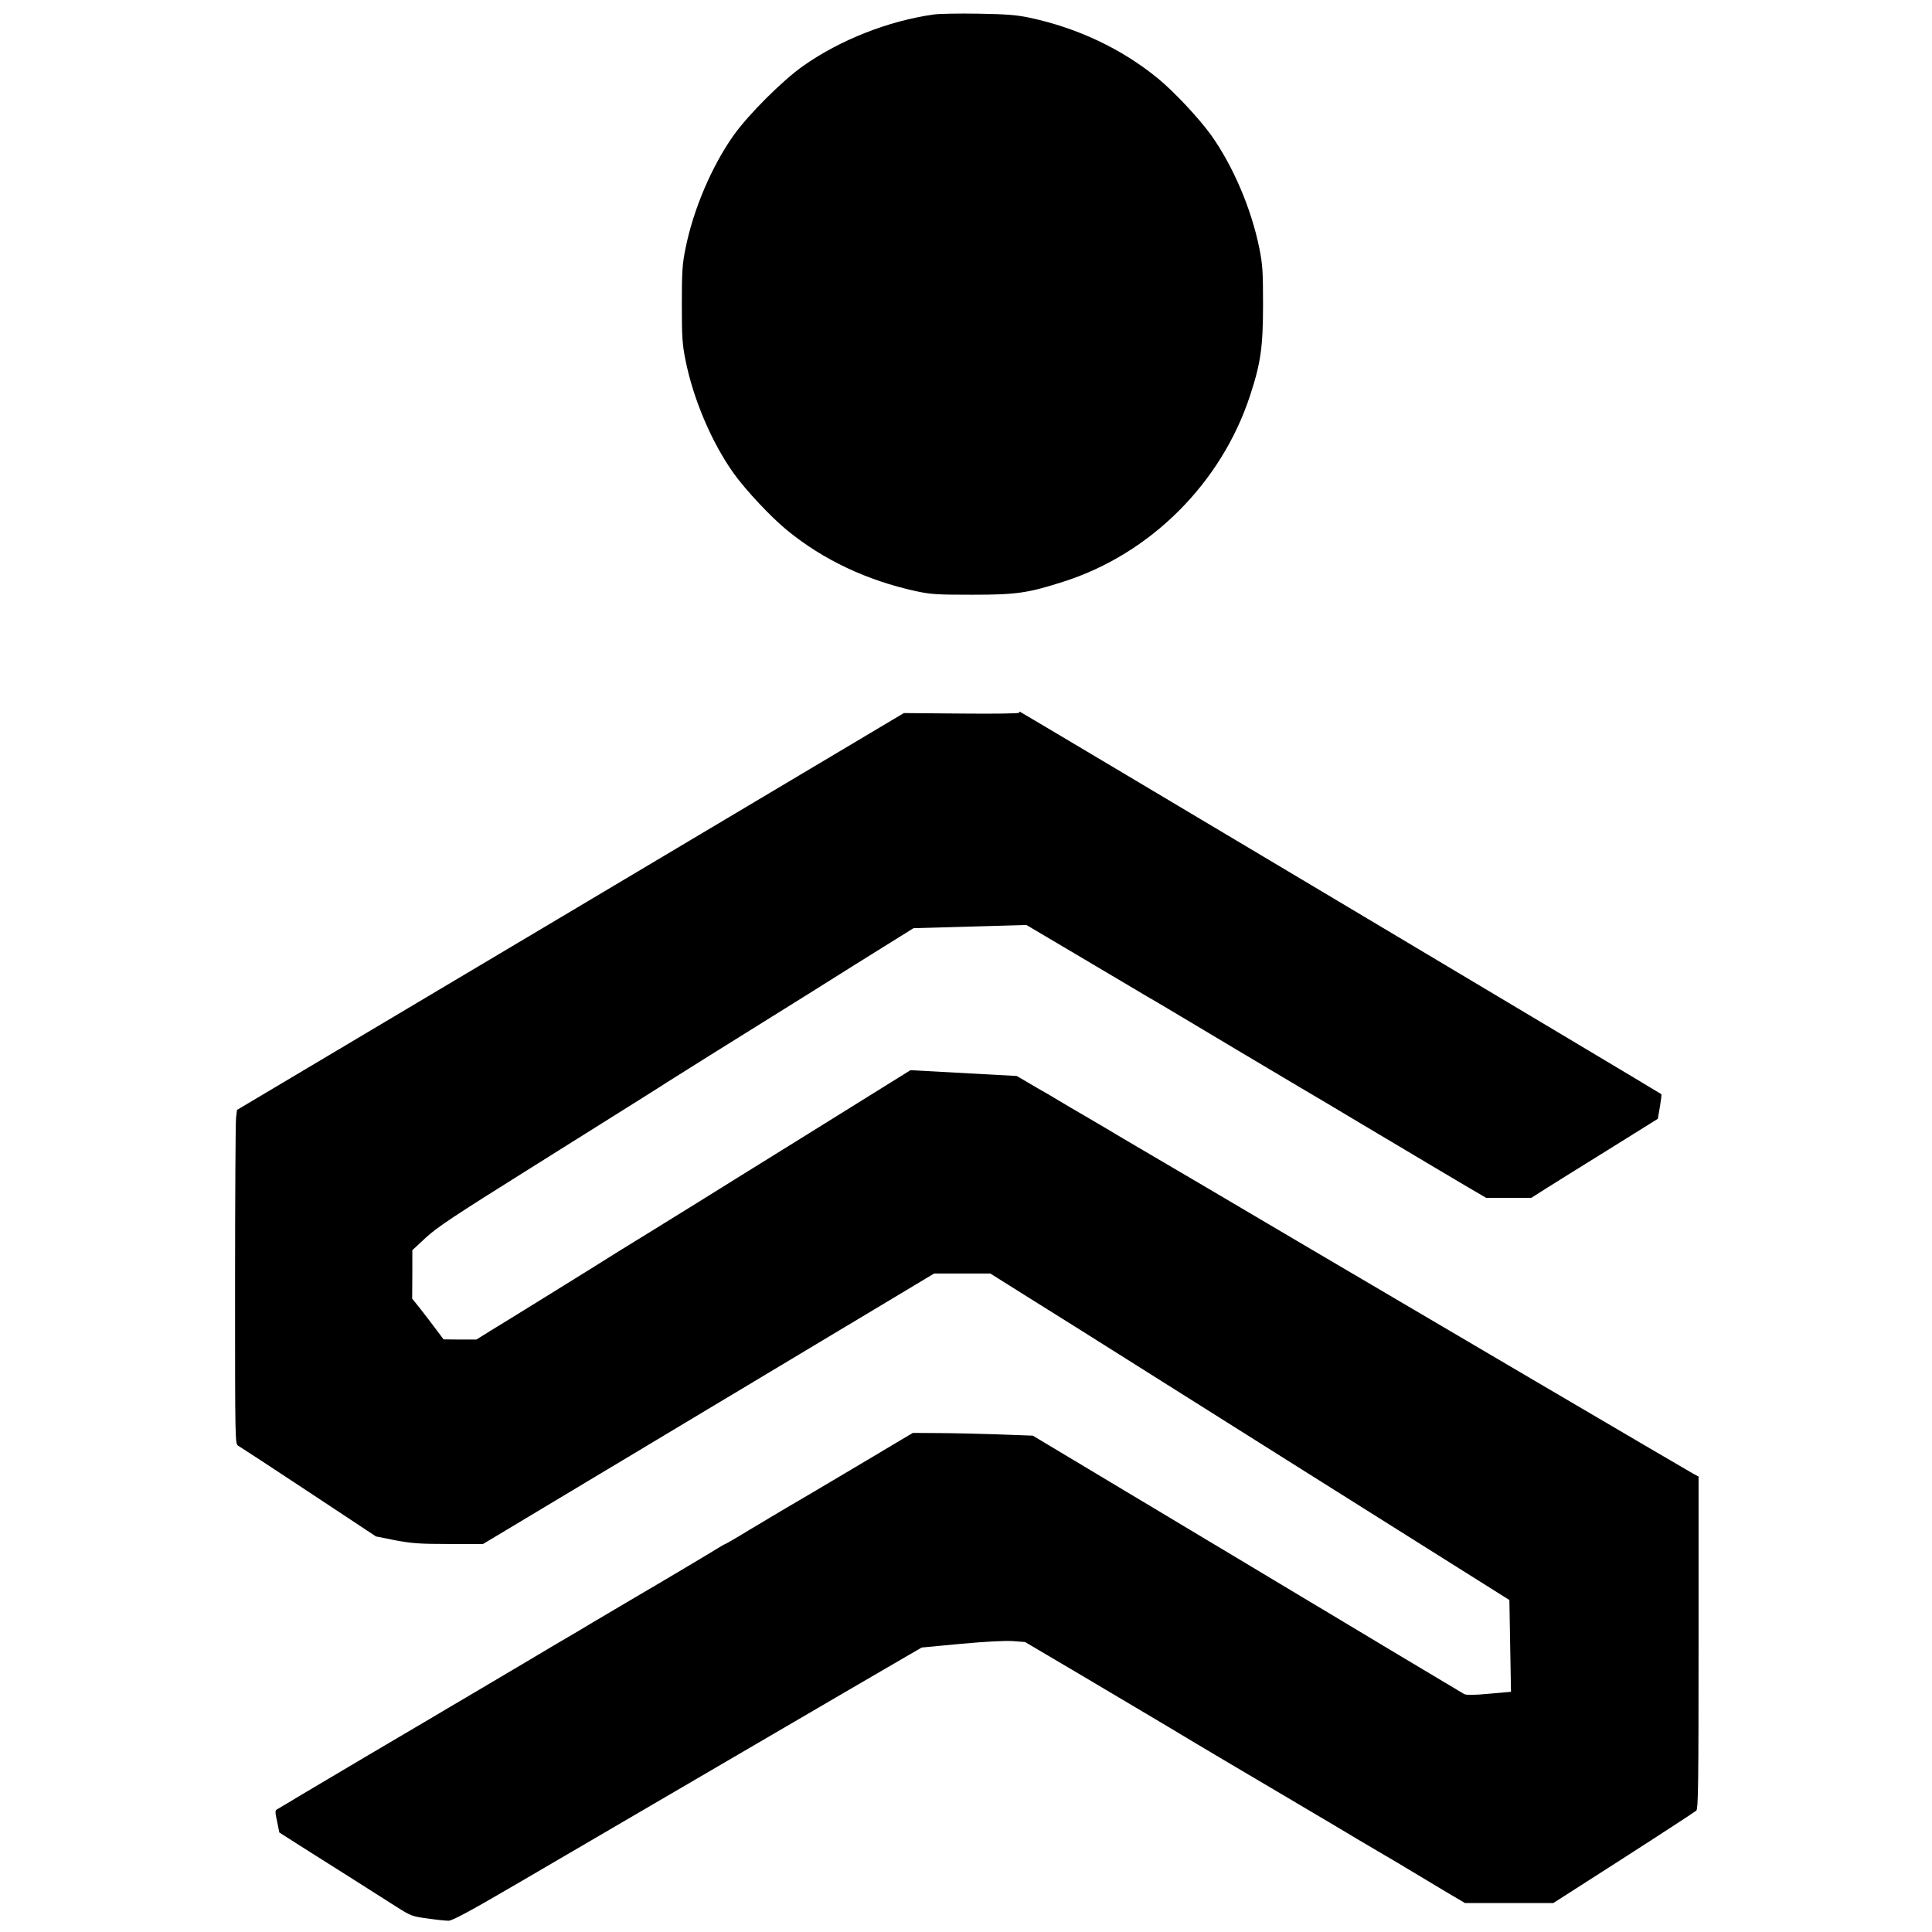 <?xml version="1.0" standalone="no"?>
<!DOCTYPE svg PUBLIC "-//W3C//DTD SVG 20010904//EN"
 "http://www.w3.org/TR/2001/REC-SVG-20010904/DTD/svg10.dtd">
<svg version="1.0" xmlns="http://www.w3.org/2000/svg"
 width="1200pt" height="1200pt" viewBox="0 0 1200 1200"
 preserveAspectRatio="xMidYMid meet">
<g transform="translate(0,1200) scale(0.1,-0.1)"
fill="#000000" stroke="none">
<path d="M5800 11910 c-280 -39 -583 -158 -812 -320 -129 -91 -339 -301 -431
-430 -136 -192 -250 -459 -299 -702 -20 -99 -23 -142 -23 -348 0 -206 3 -249
23 -348 49 -244 163 -511 299 -702 77 -107 232 -272 331 -353 226 -185 496
-312 802 -379 93 -20 132 -22 350 -22 273 0 343 10 565 81 540 172 981 612
1159 1155 67 203 81 303 81 568 0 206 -3 249 -23 348 -49 244 -163 511 -299
702 -77 107 -232 272 -331 353 -225 184 -498 313 -797 377 -80 17 -143 22
-315 25 -118 2 -244 0 -280 -5z"/>
<path d="M6330 7573 c0 -5 -161 -7 -358 -5 l-358 3 -2071 -1233 -2071 -1232
-6 -51 c-3 -27 -6 -494 -6 -1037 0 -979 0 -987 20 -998 11 -6 208 -135 438
-287 l417 -276 120 -24 c102 -19 151 -23 333 -23 l212 0 1401 840 1401 840
174 0 175 0 242 -152 c133 -83 269 -168 302 -189 33 -21 650 -409 1370 -863
l1310 -824 5 -285 5 -285 -136 -12 c-94 -9 -142 -9 -155 -2 -11 6 -618 369
-1349 808 l-1330 797 -220 8 c-121 4 -289 8 -373 8 l-152 1 -73 -43 c-39 -24
-173 -103 -297 -177 -124 -73 -245 -145 -270 -160 -25 -15 -90 -53 -145 -85
-55 -33 -162 -96 -238 -142 -75 -46 -140 -83 -142 -83 -3 0 -22 -11 -43 -24
-36 -23 -350 -210 -557 -331 -55 -33 -156 -92 -225 -133 -69 -41 -138 -83
-155 -92 -16 -9 -138 -81 -270 -160 -132 -78 -294 -174 -360 -213 -66 -39
-167 -98 -225 -133 -58 -34 -229 -135 -380 -224 -151 -90 -338 -200 -415 -246
-77 -46 -146 -88 -154 -92 -13 -7 -13 -17 0 -76 l14 -68 130 -83 c72 -45 213
-135 315 -199 102 -65 228 -145 280 -178 91 -58 99 -61 195 -74 55 -8 114 -14
131 -14 23 0 131 58 405 218 206 120 817 477 1359 794 542 317 1028 600 1080
630 l95 55 244 23 c153 14 273 20 321 17 l77 -6 349 -206 c192 -114 430 -255
529 -314 99 -60 259 -155 355 -212 211 -124 669 -396 690 -408 30 -19 276
-164 307 -182 17 -10 76 -44 130 -77 54 -32 160 -96 235 -141 l137 -81 275 0
274 0 437 280 c240 154 443 287 451 294 12 12 14 171 14 1045 l0 1030 -32 17
c-25 13 -1802 1057 -2373 1394 -564 333 -968 571 -1005 592 -19 11 -93 55
-165 97 -71 43 -175 104 -230 136 -55 32 -134 78 -175 103 -41 25 -91 54 -110
64 -19 11 -60 35 -90 53 l-55 32 -330 18 -330 18 -630 -392 c-346 -215 -659
-409 -695 -432 -36 -22 -155 -96 -265 -164 -204 -125 -266 -164 -390 -242 -38
-24 -177 -110 -308 -191 -131 -81 -276 -171 -323 -199 l-85 -53 -102 0 -102 1
-45 60 c-25 34 -69 91 -97 127 l-53 66 1 151 0 150 84 78 c69 64 179 137 652
433 708 444 799 501 843 530 46 30 472 296 625 391 161 100 367 229 446 279
35 22 154 97 264 165 l199 124 351 10 350 10 235 -139 c129 -76 307 -182 395
-234 88 -53 169 -100 180 -106 11 -6 103 -61 205 -122 171 -103 372 -222 695
-414 72 -42 227 -134 345 -205 473 -282 580 -345 688 -409 l113 -66 140 0 140
0 77 49 c42 27 219 137 393 245 l316 197 13 75 c7 41 11 76 9 78 -7 7 -3981
2376 -3985 2376 -2 0 -4 -3 -4 -7z"/>
</g>
</svg>
